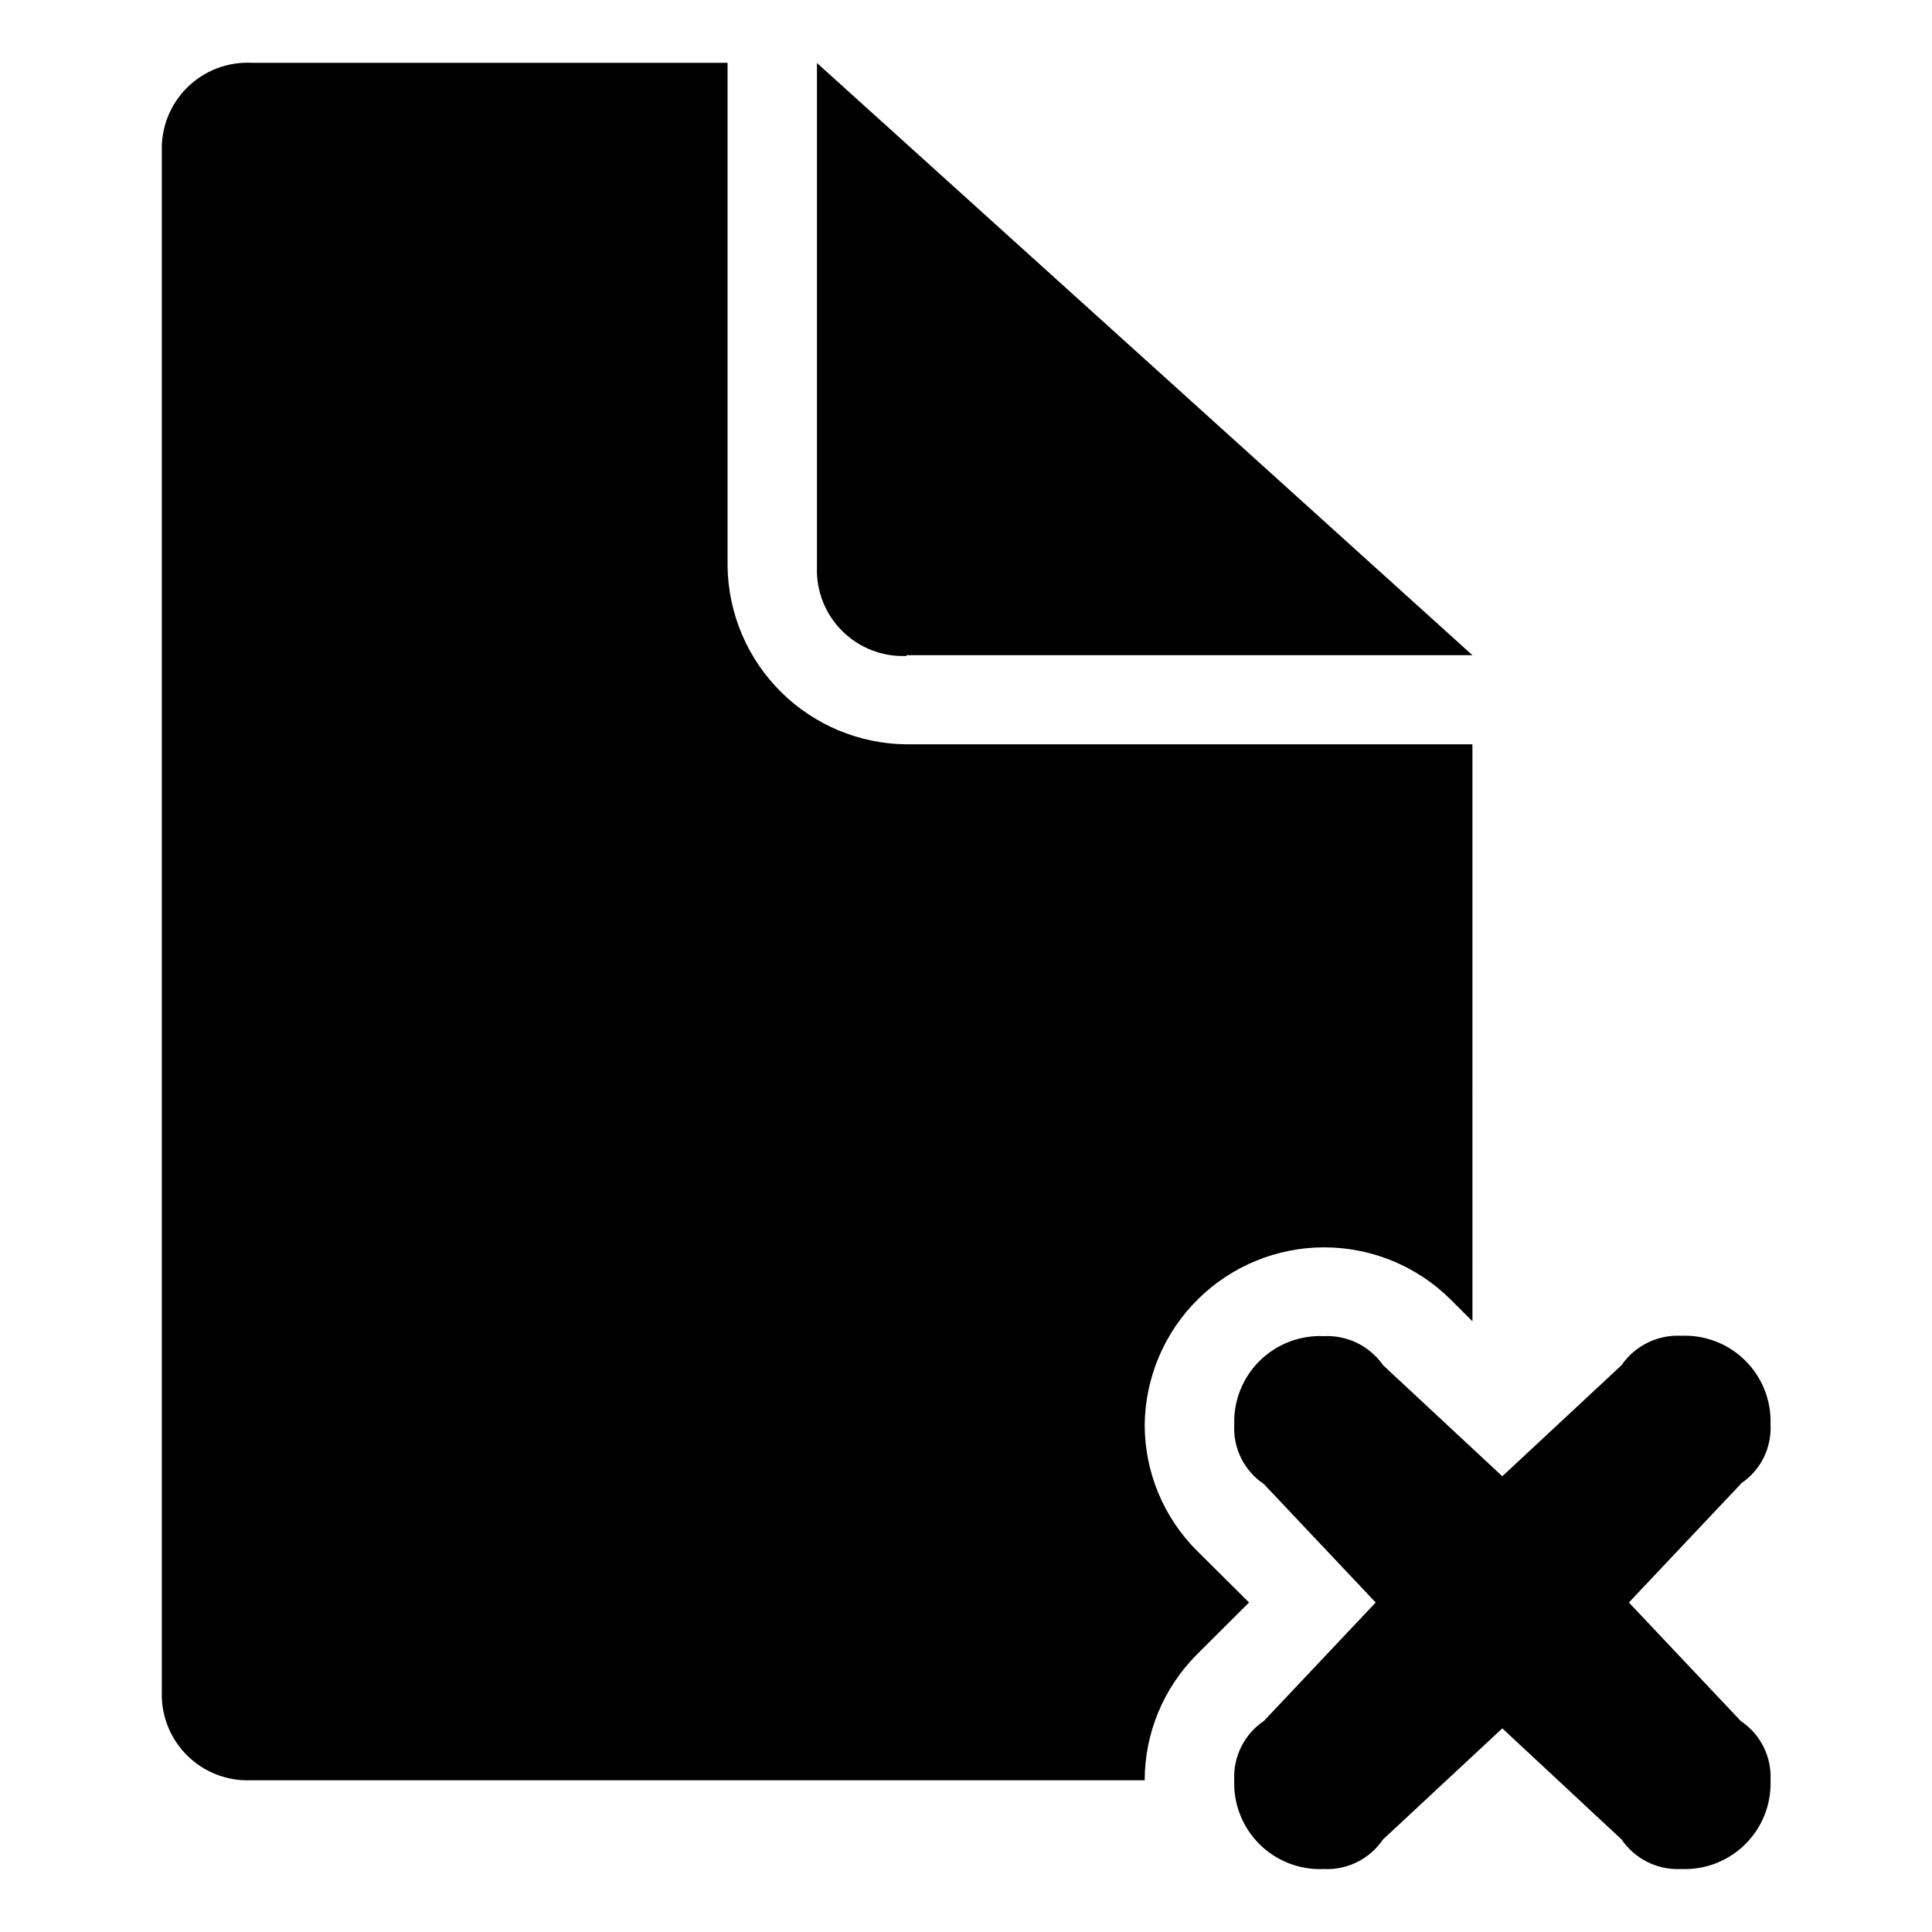 <?xml version="1.0" encoding="UTF-8"?>
<!-- Uploaded to: SVG Repo, www.svgrepo.com, Generator: SVG Repo Mixer Tools -->
<svg fill="#000000" width="800px" height="800px" version="1.1" viewBox="144 144 512 512" xmlns="http://www.w3.org/2000/svg">
 <path d="m605.3 537.29-29.625 31.387 29.625 31.387v0.004c5.227 3.477 8.23 9.449 7.91 15.719 0.23 6.332-2.195 12.477-6.691 16.945-4.496 4.465-10.656 6.852-16.988 6.582-6.281 0.316-12.277-2.66-15.82-7.859l-31.586-29.422-31.59 29.422c-3.519 5.199-9.5 8.18-15.77 7.859-6.332 0.27-12.492-2.117-16.988-6.582-4.496-4.469-6.922-10.613-6.691-16.945-0.312-6.254 2.668-12.219 7.859-15.719l29.625-31.387-29.625-31.387v-0.004c-5.199-3.473-8.184-9.426-7.859-15.668-0.23-6.332 2.195-12.477 6.691-16.945 4.496-4.465 10.656-6.852 16.988-6.582 6.234-0.332 12.203 2.582 15.77 7.707l31.59 29.422 31.586-29.422c3.562-5.172 9.551-8.129 15.82-7.809 6.332-0.27 12.492 2.117 16.988 6.586 4.496 4.465 6.922 10.609 6.691 16.941 0.324 6.258-2.684 12.215-7.91 15.672m-71.086-43.027-5.894-5.894c-8.914-8.793-20.93-13.719-33.449-13.707-12.52 0.012-24.531 4.961-33.426 13.77-8.895 8.809-13.957 20.77-14.09 33.289 0.016 12.516 5 24.512 13.855 33.352l13.805 13.703-13.805 13.754v0.004c-8.859 8.836-13.844 20.836-13.855 33.352h-236.79c-6.332 0.27-12.492-2.117-16.988-6.586-4.496-4.465-6.922-10.609-6.691-16.941v-408.09c-0.23-6.336 2.195-12.48 6.691-16.945 4.496-4.469 10.656-6.856 16.988-6.586h126.25v133.56c0.211 12.477 5.281 24.375 14.141 33.164 8.855 8.789 20.793 13.773 33.27 13.891h149.98zm-149.98-176.33c-6.356 0.27-12.535-2.129-17.043-6.617-4.508-4.488-6.934-10.656-6.688-17.012v-133.51l173.71 156.94h-149.98z" fill-rule="evenodd"/>
</svg>